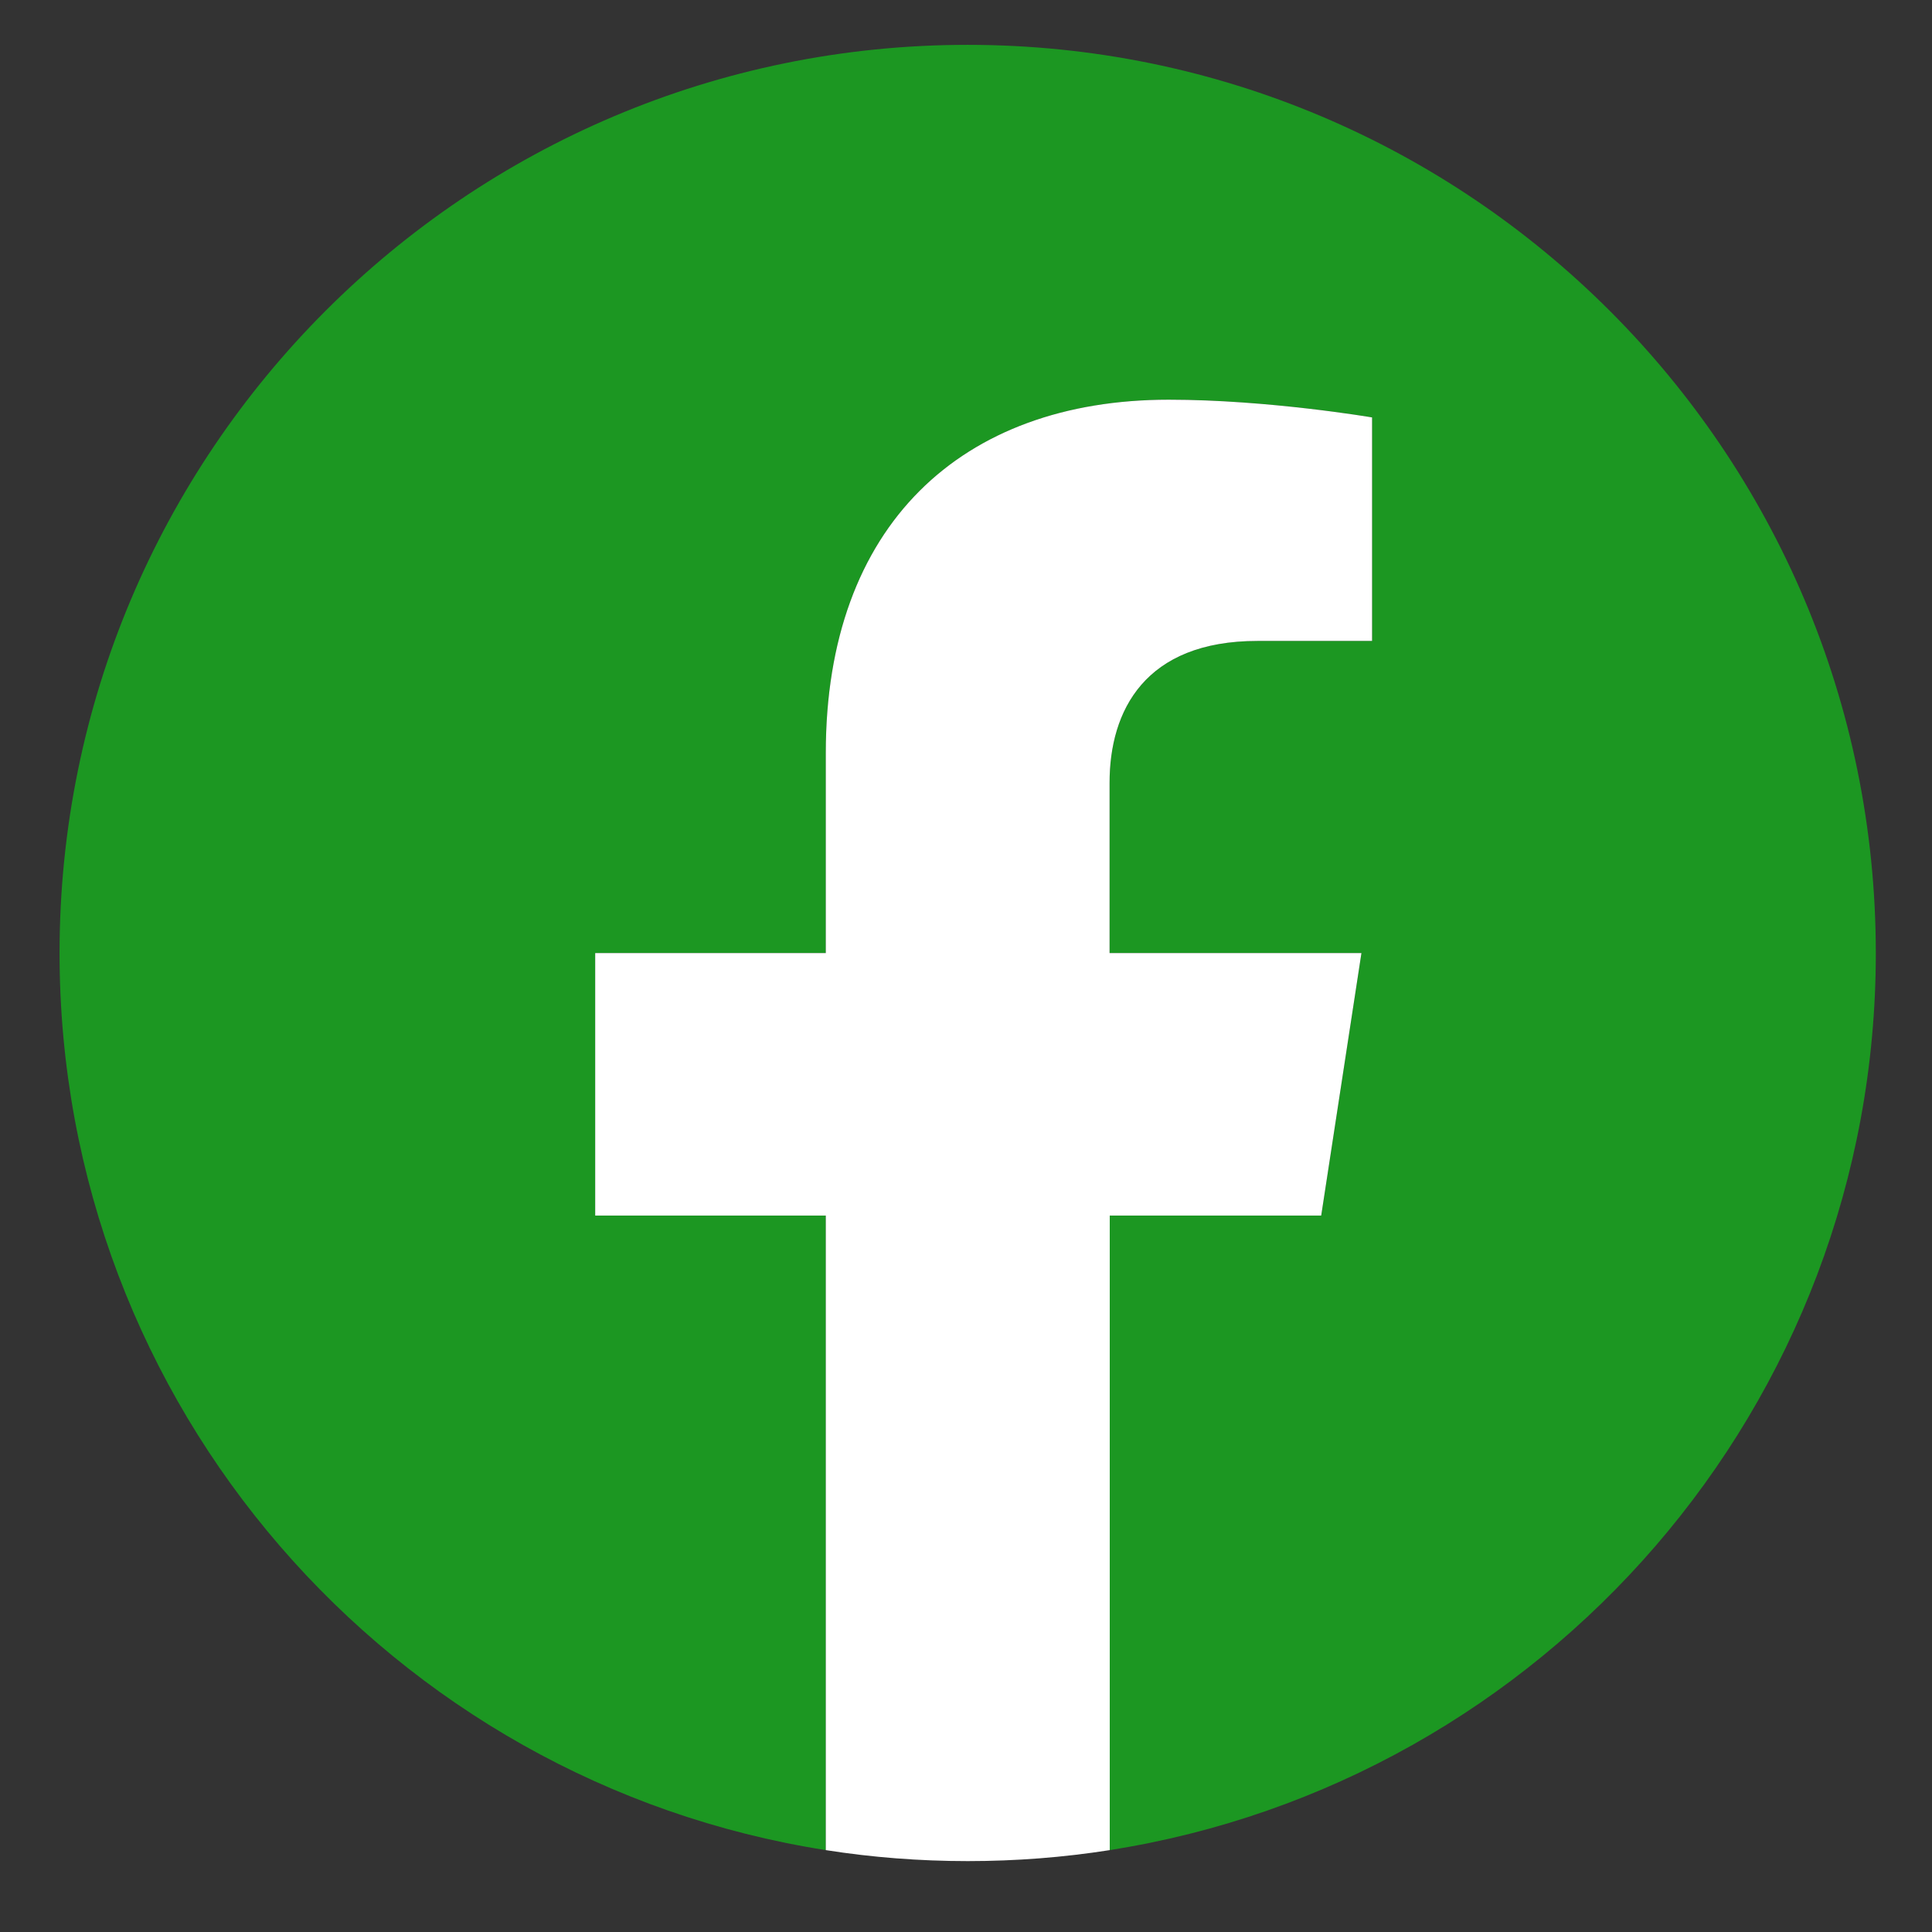 <?xml version="1.0" encoding="UTF-8"?><svg id="b" xmlns="http://www.w3.org/2000/svg" viewBox="0 0 109 109"><rect x="0" y="0" width="109" height="109" fill="#333333" stroke="none"/><g id="c"><g><path d="m105.83,53.77c0-28.3-22.94-51.24-51.24-51.24S3.36,25.48,3.36,53.77c0,25.57,18.74,46.77,43.23,50.61v-35.8h-13.01v-14.81h13.01v-11.29c0-12.84,7.65-19.93,19.35-19.93,5.61,0,11.47,1,11.47,1v12.61h-6.46c-6.36,0-8.35,3.95-8.35,8v9.61h14.21l-2.27,14.81h-11.94v35.8c24.49-3.84,43.23-25.04,43.23-50.61Z" fill="#1c9722"/><path d="m74.54,68.58l2.27-14.81h-14.21v-9.61c0-4.05,1.98-8,8.35-8h6.46v-12.61s-5.86-1-11.47-1c-11.7,0-19.35,7.09-19.35,19.93v11.29h-13.01v14.81h13.01v35.8c2.61.41,5.28.62,8.01.62s5.4-.21,8.01-.62v-35.8h11.94Z" fill="#fff"/></g><rect width="109" height="109" fill="none"/></g></svg>